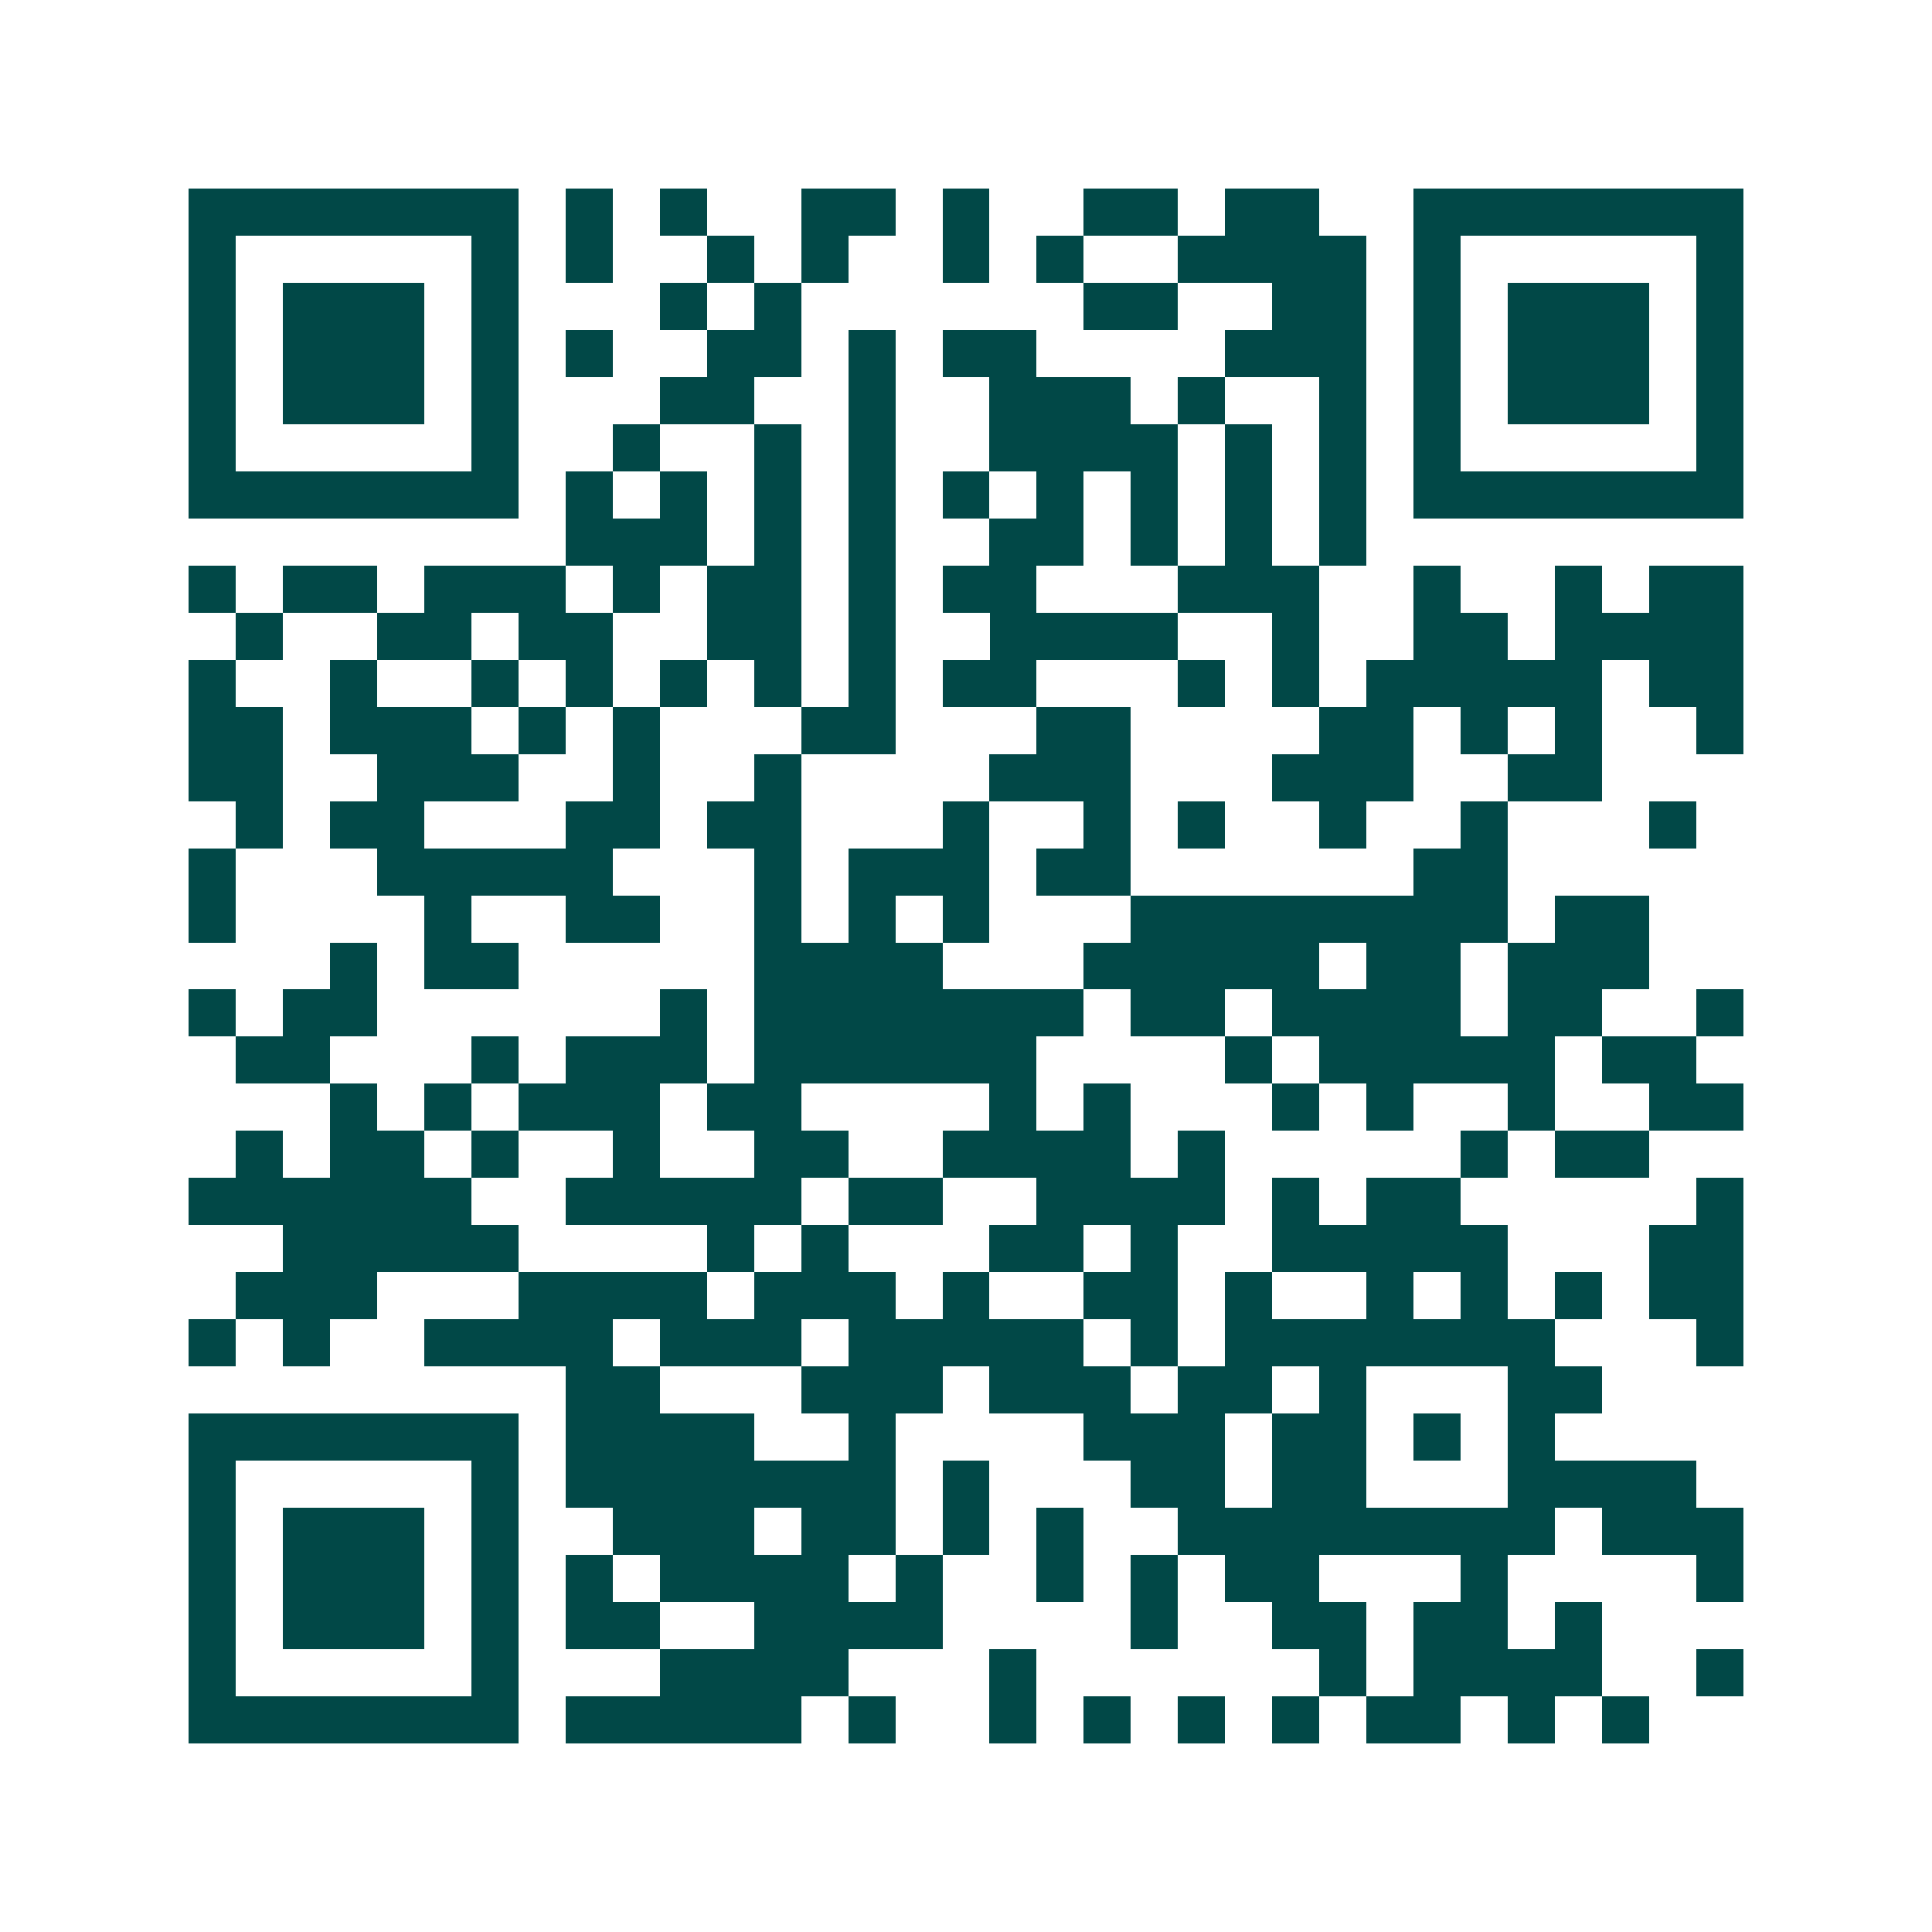 <svg xmlns="http://www.w3.org/2000/svg" width="200" height="200" viewBox="0 0 41 41" shape-rendering="crispEdges"><path fill="#ffffff" d="M0 0h41v41H0z"/><path stroke="#014847" d="M4 4.5h7m1 0h1m1 0h1m2 0h2m1 0h1m2 0h2m1 0h2m2 0h7M4 5.5h1m5 0h1m1 0h1m2 0h1m1 0h1m2 0h1m1 0h1m2 0h4m1 0h1m5 0h1M4 6.5h1m1 0h3m1 0h1m3 0h1m1 0h1m6 0h2m2 0h2m1 0h1m1 0h3m1 0h1M4 7.5h1m1 0h3m1 0h1m1 0h1m2 0h2m1 0h1m1 0h2m4 0h3m1 0h1m1 0h3m1 0h1M4 8.5h1m1 0h3m1 0h1m3 0h2m2 0h1m2 0h3m1 0h1m2 0h1m1 0h1m1 0h3m1 0h1M4 9.5h1m5 0h1m2 0h1m2 0h1m1 0h1m2 0h4m1 0h1m1 0h1m1 0h1m5 0h1M4 10.5h7m1 0h1m1 0h1m1 0h1m1 0h1m1 0h1m1 0h1m1 0h1m1 0h1m1 0h1m1 0h7M12 11.5h3m1 0h1m1 0h1m2 0h2m1 0h1m1 0h1m1 0h1M4 12.5h1m1 0h2m1 0h3m1 0h1m1 0h2m1 0h1m1 0h2m3 0h3m2 0h1m2 0h1m1 0h2M5 13.5h1m2 0h2m1 0h2m2 0h2m1 0h1m2 0h4m2 0h1m2 0h2m1 0h4M4 14.5h1m2 0h1m2 0h1m1 0h1m1 0h1m1 0h1m1 0h1m1 0h2m3 0h1m1 0h1m1 0h5m1 0h2M4 15.5h2m1 0h3m1 0h1m1 0h1m3 0h2m3 0h2m4 0h2m1 0h1m1 0h1m2 0h1M4 16.5h2m2 0h3m2 0h1m2 0h1m4 0h3m3 0h3m2 0h2M5 17.5h1m1 0h2m3 0h2m1 0h2m3 0h1m2 0h1m1 0h1m2 0h1m2 0h1m3 0h1M4 18.5h1m3 0h5m3 0h1m1 0h3m1 0h2m6 0h2M4 19.5h1m4 0h1m2 0h2m2 0h1m1 0h1m1 0h1m3 0h8m1 0h2M7 20.5h1m1 0h2m5 0h4m3 0h5m1 0h2m1 0h3M4 21.5h1m1 0h2m6 0h1m1 0h7m1 0h2m1 0h4m1 0h2m2 0h1M5 22.5h2m3 0h1m1 0h3m1 0h6m4 0h1m1 0h5m1 0h2M7 23.5h1m1 0h1m1 0h3m1 0h2m4 0h1m1 0h1m3 0h1m1 0h1m2 0h1m2 0h2M5 24.5h1m1 0h2m1 0h1m2 0h1m2 0h2m2 0h4m1 0h1m5 0h1m1 0h2M4 25.5h6m2 0h5m1 0h2m2 0h4m1 0h1m1 0h2m5 0h1M6 26.5h5m4 0h1m1 0h1m3 0h2m1 0h1m2 0h5m3 0h2M5 27.5h3m3 0h4m1 0h3m1 0h1m2 0h2m1 0h1m2 0h1m1 0h1m1 0h1m1 0h2M4 28.5h1m1 0h1m2 0h4m1 0h3m1 0h5m1 0h1m1 0h7m3 0h1M12 29.5h2m3 0h3m1 0h3m1 0h2m1 0h1m3 0h2M4 30.5h7m1 0h4m2 0h1m4 0h3m1 0h2m1 0h1m1 0h1M4 31.5h1m5 0h1m1 0h7m1 0h1m3 0h2m1 0h2m3 0h4M4 32.5h1m1 0h3m1 0h1m2 0h3m1 0h2m1 0h1m1 0h1m2 0h8m1 0h3M4 33.5h1m1 0h3m1 0h1m1 0h1m1 0h4m1 0h1m2 0h1m1 0h1m1 0h2m3 0h1m4 0h1M4 34.5h1m1 0h3m1 0h1m1 0h2m2 0h4m4 0h1m2 0h2m1 0h2m1 0h1M4 35.5h1m5 0h1m3 0h4m3 0h1m6 0h1m1 0h4m2 0h1M4 36.5h7m1 0h5m1 0h1m2 0h1m1 0h1m1 0h1m1 0h1m1 0h2m1 0h1m1 0h1"/></svg>
